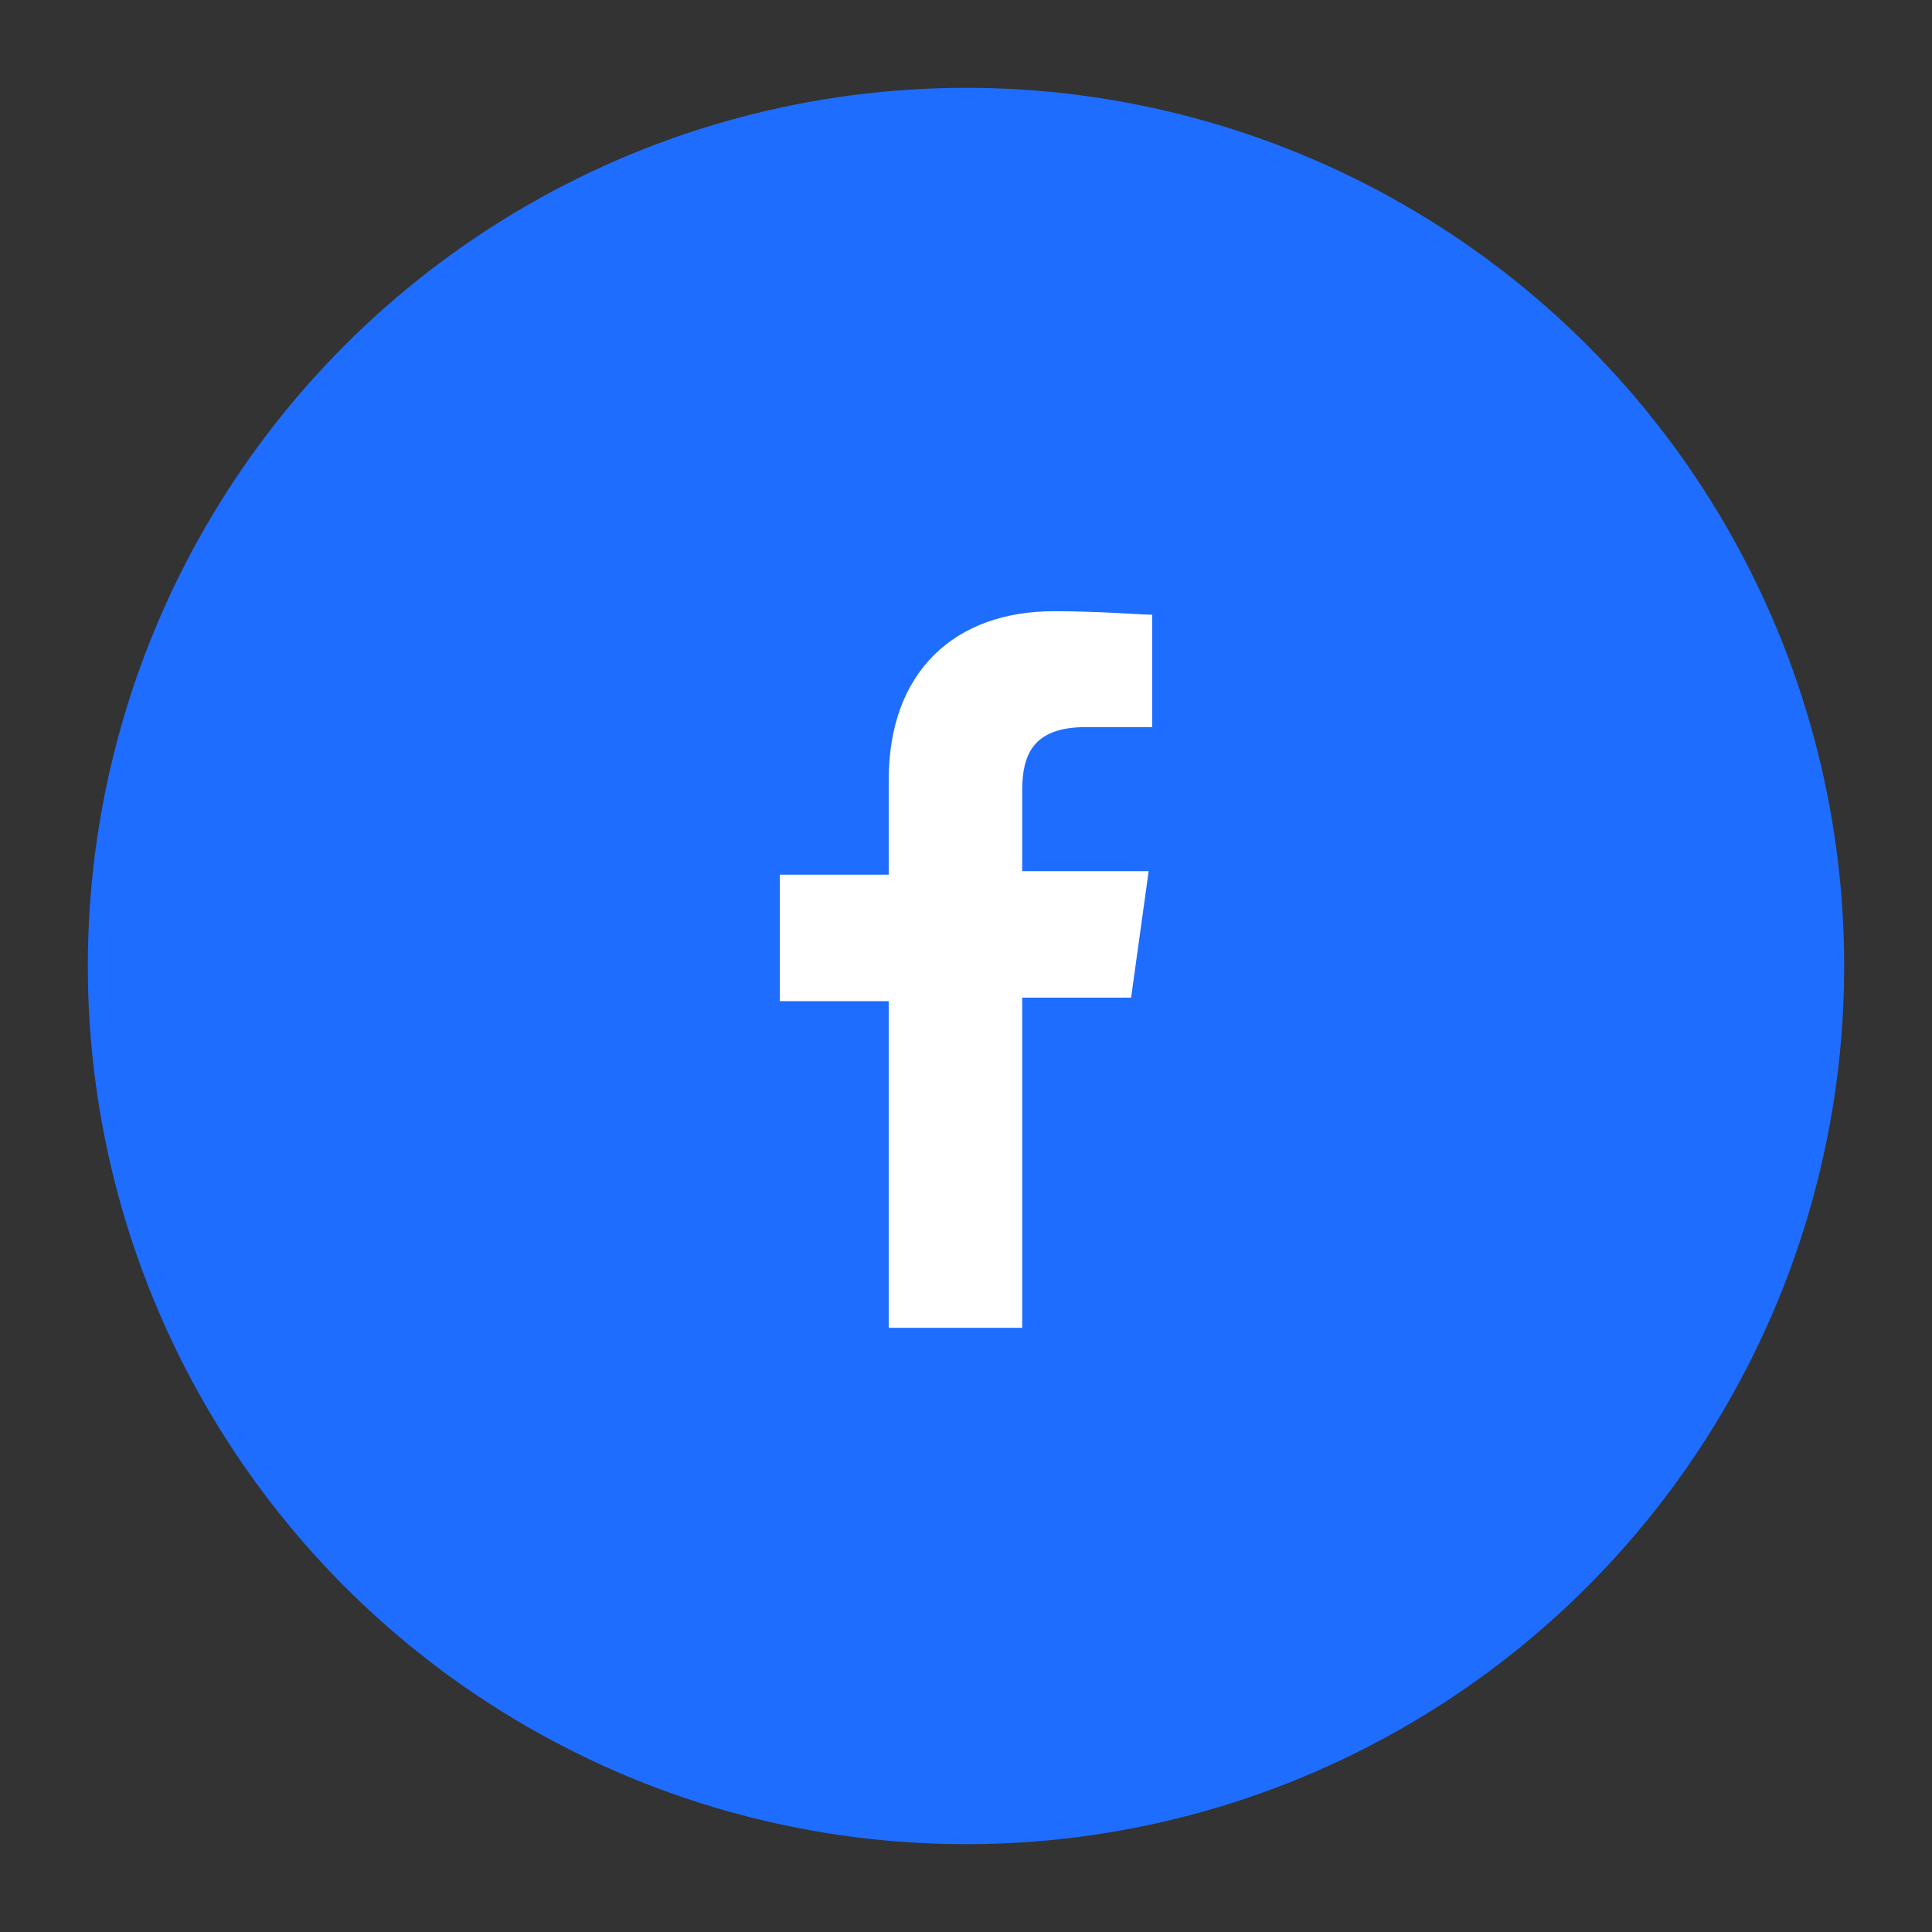<svg xmlns="http://www.w3.org/2000/svg" xmlns:xlink="http://www.w3.org/1999/xlink" id="Calque_1" x="0px" y="0px" viewBox="0 0 55 55" style="enable-background:new 0 0 55 55;" xml:space="preserve"><rect x="0" y="0" width="55" height="55" fill="#333333" stroke="none"/><style type="text/css">	.st0{fill:#1E6DFF;}	.st1{fill:#FFFFFF;}</style><g>	<g>		<circle class="st0" cx="27.5" cy="27.5" r="25"></circle>	</g>	<path id="f_2_" class="st1" d="M29.1,37.7v-9.3h3.1l0.5-3.6h-3.6v-2.3c0-1,0.3-1.8,1.8-1.8l1.9,0v-3.2c-0.3,0-1.5-0.1-2.8-0.1  c-2.8,0-4.7,1.7-4.7,4.8v2.7h-3.1v3.6h3.1v9.3H29.1z"></path></g></svg>